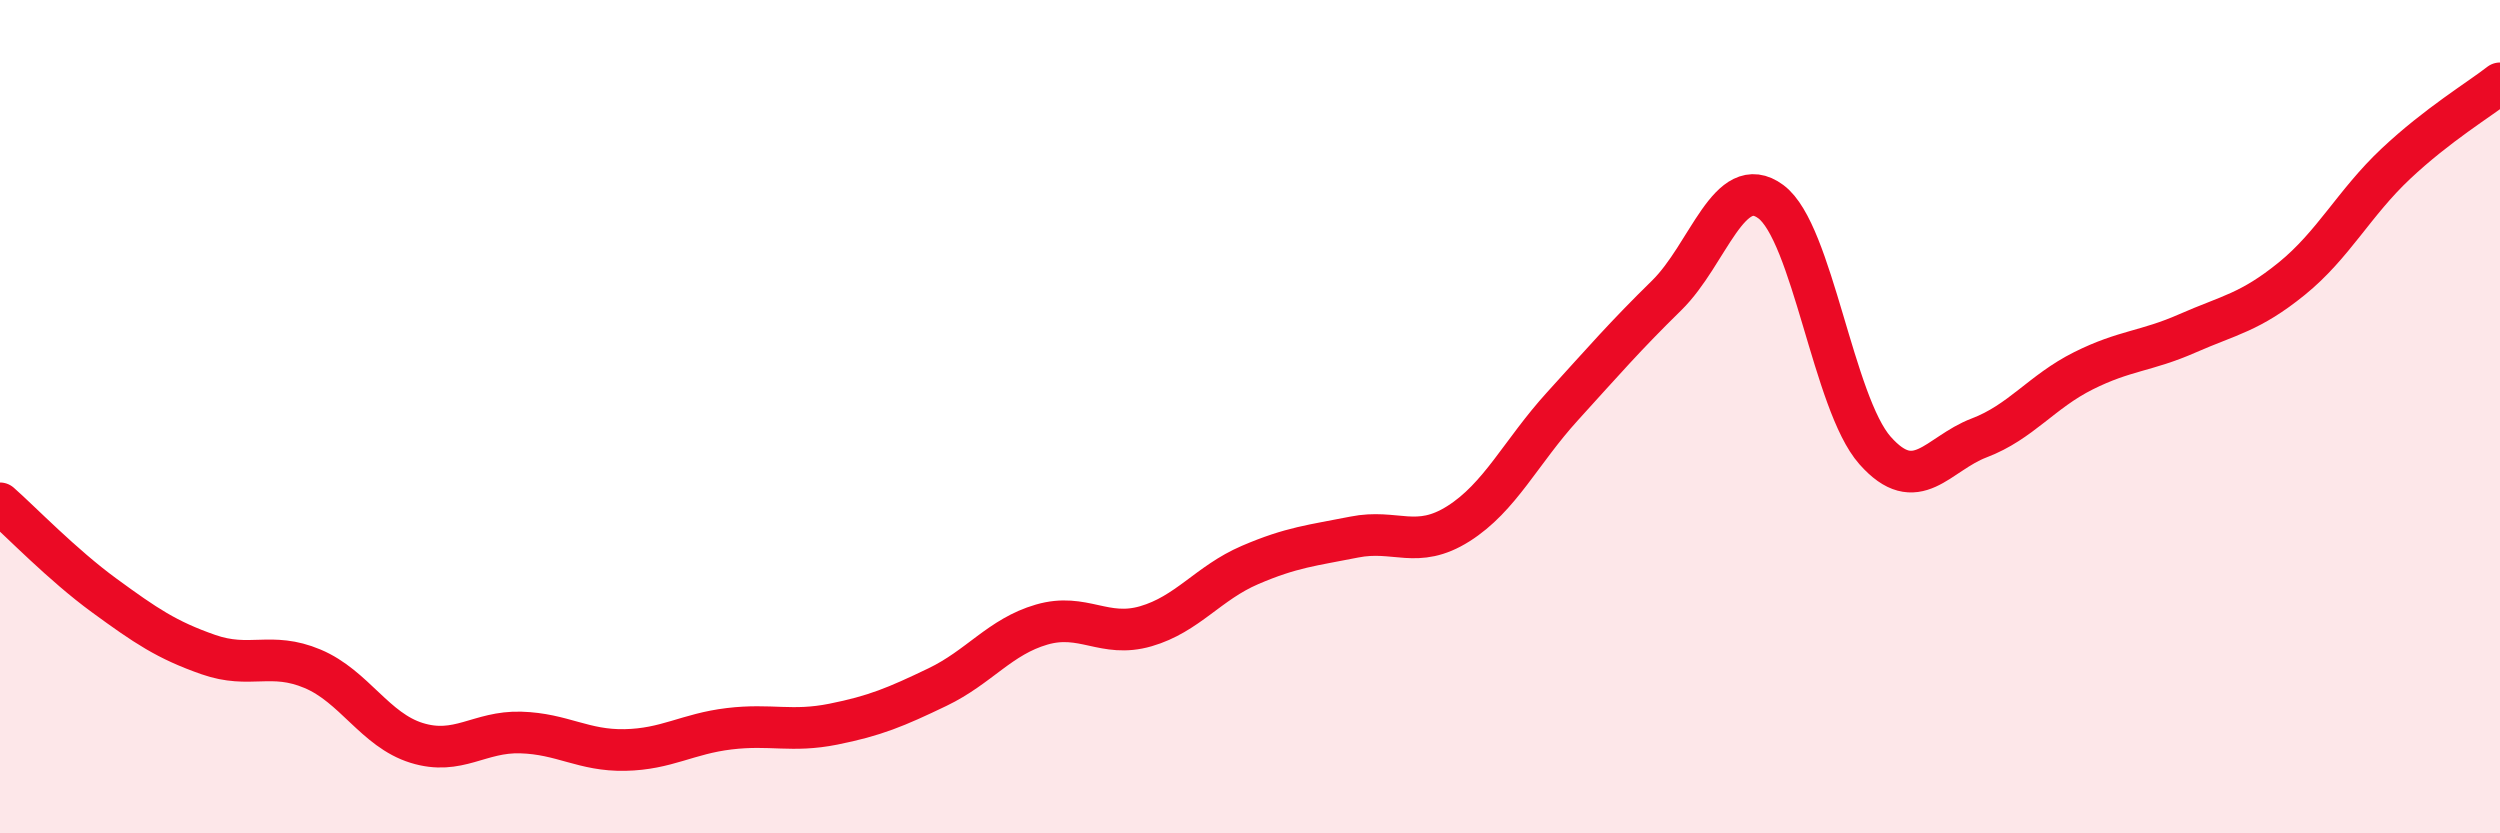 
    <svg width="60" height="20" viewBox="0 0 60 20" xmlns="http://www.w3.org/2000/svg">
      <path
        d="M 0,12.08 C 0.5,12.52 1.5,13.56 2.5,14.29 C 3.5,15.02 4,15.36 5,15.71 C 6,16.06 6.5,15.63 7.5,16.05 C 8.5,16.47 9,17.52 10,17.83 C 11,18.14 11.5,17.55 12.5,17.58 C 13.5,17.61 14,18.02 15,18 C 16,17.98 16.5,17.61 17.5,17.49 C 18.5,17.37 19,17.58 20,17.38 C 21,17.18 21.5,16.97 22.5,16.49 C 23.5,16.01 24,15.28 25,14.99 C 26,14.7 26.5,15.32 27.5,15.03 C 28.5,14.74 29,13.99 30,13.56 C 31,13.13 31.5,13.09 32.5,12.89 C 33.5,12.69 34,13.2 35,12.57 C 36,11.94 36.5,10.85 37.5,9.75 C 38.5,8.65 39,8.07 40,7.09 C 41,6.11 41.5,4.1 42.5,4.84 C 43.5,5.58 44,9.68 45,10.81 C 46,11.94 46.5,10.89 47.5,10.51 C 48.5,10.13 49,9.4 50,8.9 C 51,8.4 51.5,8.44 52.5,8 C 53.5,7.56 54,7.5 55,6.69 C 56,5.88 56.5,4.87 57.5,3.93 C 58.5,2.99 59.5,2.39 60,2L60 20L0 20Z"
        fill="#EB0A25"
        opacity="0.1"
        stroke-linecap="round"
        stroke-linejoin="round"
      />
      <path
        d="M 0,12.08 C 0.5,12.52 1.5,13.56 2.5,14.29 C 3.5,15.02 4,15.36 5,15.71 C 6,16.06 6.5,15.63 7.5,16.05 C 8.5,16.47 9,17.52 10,17.83 C 11,18.14 11.5,17.55 12.5,17.58 C 13.5,17.61 14,18.02 15,18 C 16,17.98 16.5,17.61 17.5,17.49 C 18.5,17.37 19,17.58 20,17.38 C 21,17.18 21.5,16.97 22.5,16.49 C 23.5,16.01 24,15.28 25,14.99 C 26,14.7 26.5,15.32 27.5,15.03 C 28.5,14.74 29,13.99 30,13.56 C 31,13.13 31.5,13.09 32.5,12.89 C 33.5,12.69 34,13.2 35,12.57 C 36,11.94 36.5,10.85 37.5,9.75 C 38.5,8.65 39,8.07 40,7.09 C 41,6.11 41.5,4.1 42.5,4.84 C 43.5,5.58 44,9.68 45,10.81 C 46,11.94 46.5,10.89 47.5,10.51 C 48.5,10.13 49,9.4 50,8.9 C 51,8.4 51.5,8.44 52.5,8 C 53.5,7.56 54,7.5 55,6.69 C 56,5.88 56.5,4.87 57.5,3.93 C 58.5,2.99 59.5,2.39 60,2"
        stroke="#EB0A25"
        stroke-width="1"
        fill="none"
        stroke-linecap="round"
        stroke-linejoin="round"
      />
    </svg>
  